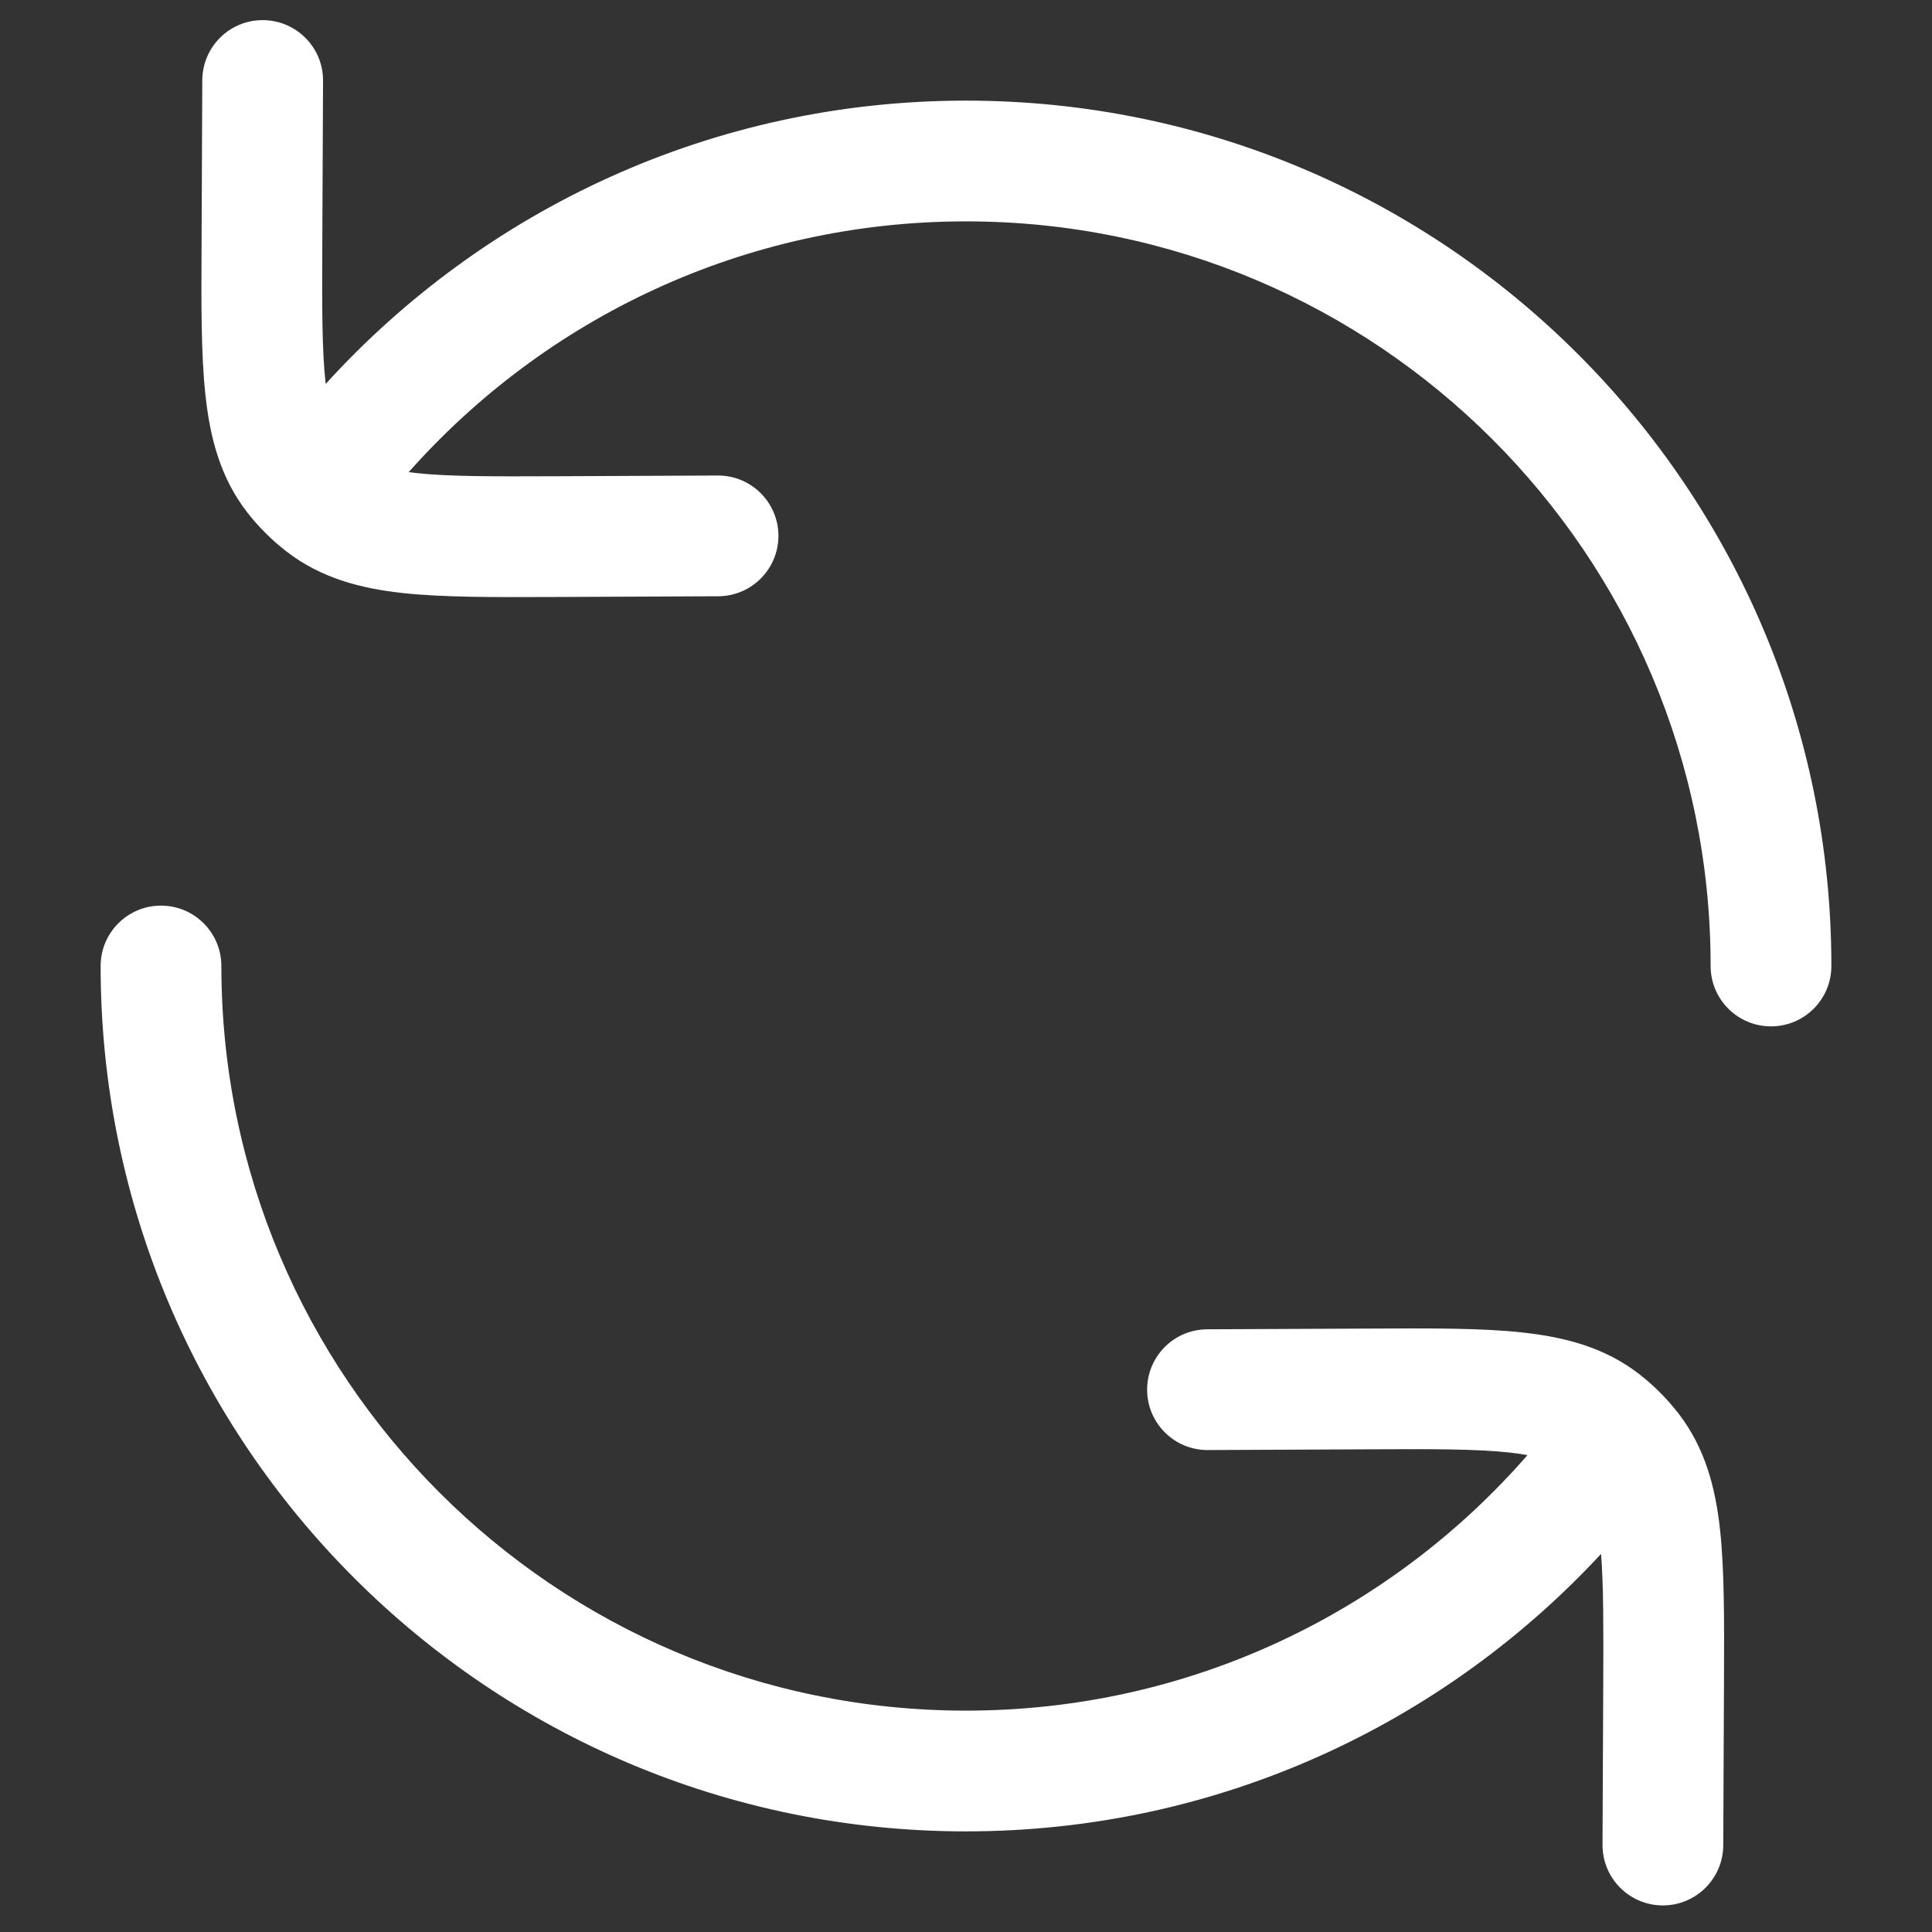 <svg width="24" height="24" viewBox="0 0 24 24" fill="none" xmlns="http://www.w3.org/2000/svg">
<rect x="0" y="0" width="24" height="24" fill="#333333" stroke="none"/>
<path fill-rule="evenodd" clip-rule="evenodd" d="M4.013 1.003C4.015 0.589 3.68 0.252 3.266 0.25C2.852 0.248 2.515 0.582 2.513 0.997L2.504 3.026C2.5 3.781 2.497 4.41 2.553 4.916C2.611 5.447 2.74 5.937 3.069 6.362C3.14 6.454 3.217 6.541 3.3 6.623C3.381 6.704 3.467 6.78 3.558 6.85C3.983 7.179 4.472 7.309 5.003 7.367C5.509 7.422 6.139 7.419 6.894 7.416L8.923 7.407C9.337 7.405 9.671 7.068 9.67 6.654C9.668 6.239 9.33 5.905 8.916 5.907L6.93 5.916C6.121 5.919 5.577 5.921 5.166 5.876C5.135 5.872 5.106 5.869 5.077 5.865C6.773 3.953 9.245 2.75 12 2.75C17.109 2.75 21.25 6.891 21.25 12C21.25 12.414 21.586 12.75 22 12.75C22.414 12.75 22.75 12.414 22.75 12C22.75 6.063 17.937 1.25 12 1.25C8.847 1.25 6.011 2.608 4.046 4.769L4.044 4.754C3.999 4.342 4 3.798 4.004 2.989L4.013 1.003Z" fill="white"/>
<path d="M2.75 12C2.75 11.586 2.414 11.25 2 11.25C1.586 11.25 1.25 11.586 1.25 12C1.25 17.937 6.063 22.75 12 22.75C15.118 22.75 17.926 21.422 19.889 19.303C19.92 19.697 19.919 20.208 19.916 20.93L19.907 22.916C19.905 23.331 20.239 23.668 20.654 23.67C21.068 23.671 21.405 23.337 21.407 22.923L21.416 20.894C21.419 20.139 21.422 19.509 21.367 19.003C21.309 18.472 21.179 17.983 20.85 17.558C20.788 17.478 20.723 17.402 20.652 17.329C20.562 17.236 20.465 17.149 20.362 17.069C19.937 16.74 19.447 16.611 18.916 16.553C18.41 16.497 17.781 16.5 17.026 16.504L14.997 16.513C14.582 16.515 14.248 16.852 14.25 17.266C14.252 17.68 14.589 18.015 15.003 18.013L16.989 18.004C17.799 18 18.342 17.999 18.753 18.044C18.837 18.053 18.91 18.064 18.975 18.076C17.278 20.022 14.783 21.25 12 21.25C6.891 21.25 2.75 17.109 2.75 12Z" fill="white"/>
</svg>
